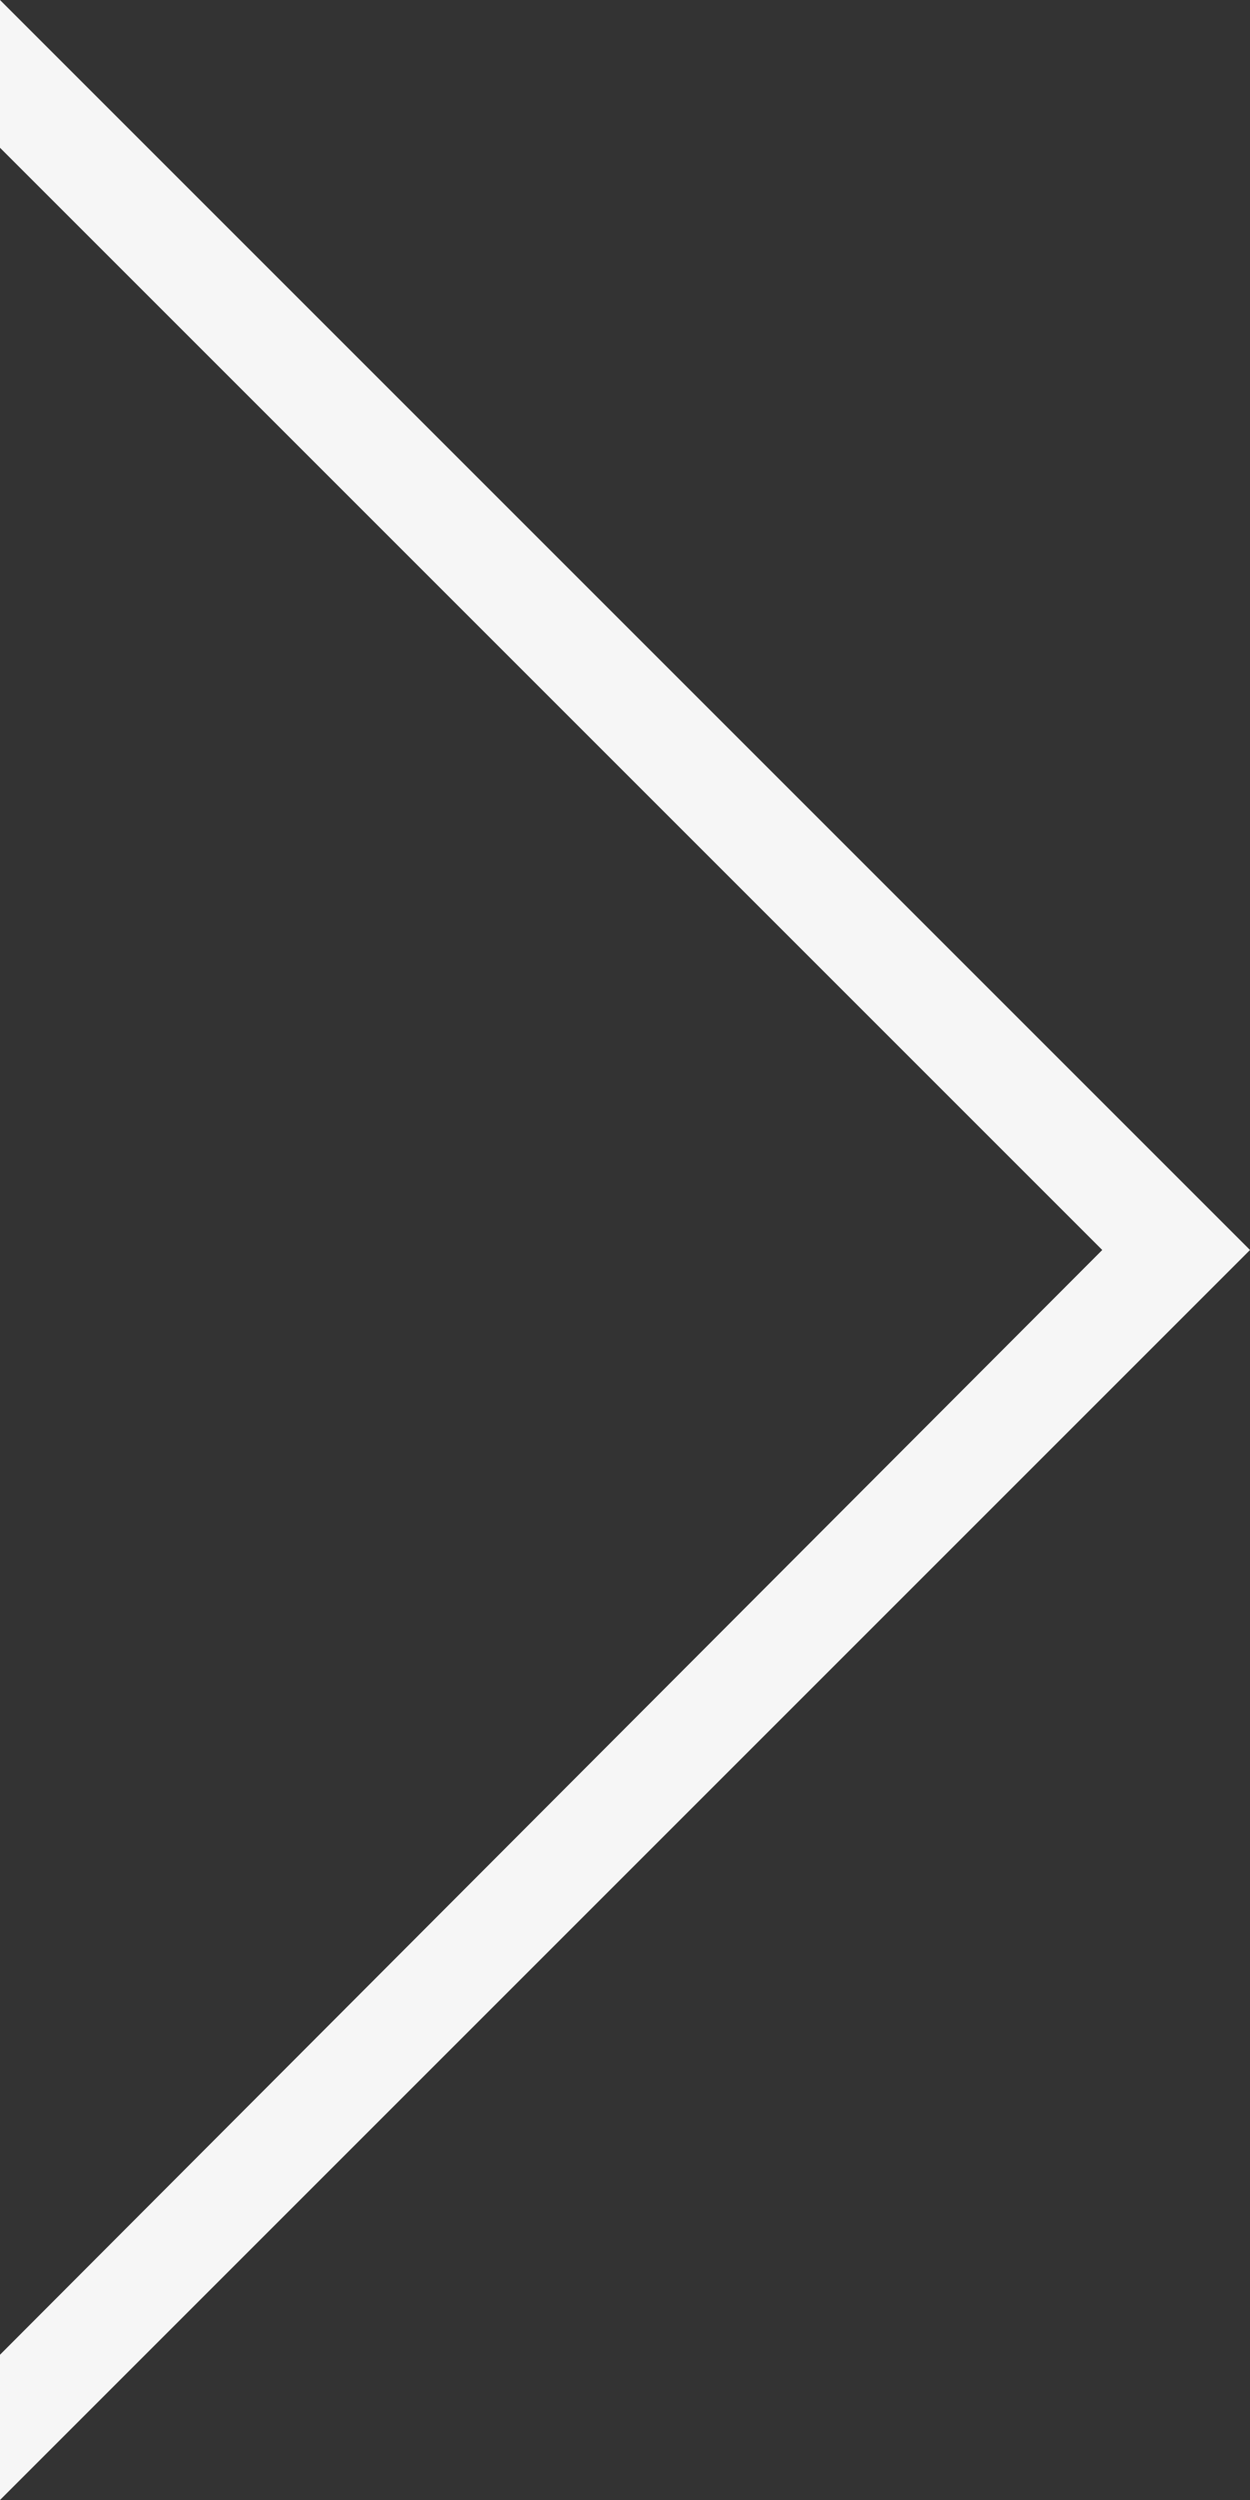 <?xml version="1.0" encoding="UTF-8"?><svg id="Capa_1" xmlns="http://www.w3.org/2000/svg" viewBox="0 0 50 100"><rect x="0" y="0" width="50" height="100" fill="#333333" stroke="none"/><defs><style>.cls-1{fill:#f6f6f6;}</style></defs><polygon class="cls-1" points="0 5.91 44.09 50 0 94.19 0 100 50 50 0 0 0 5.91"/></svg>